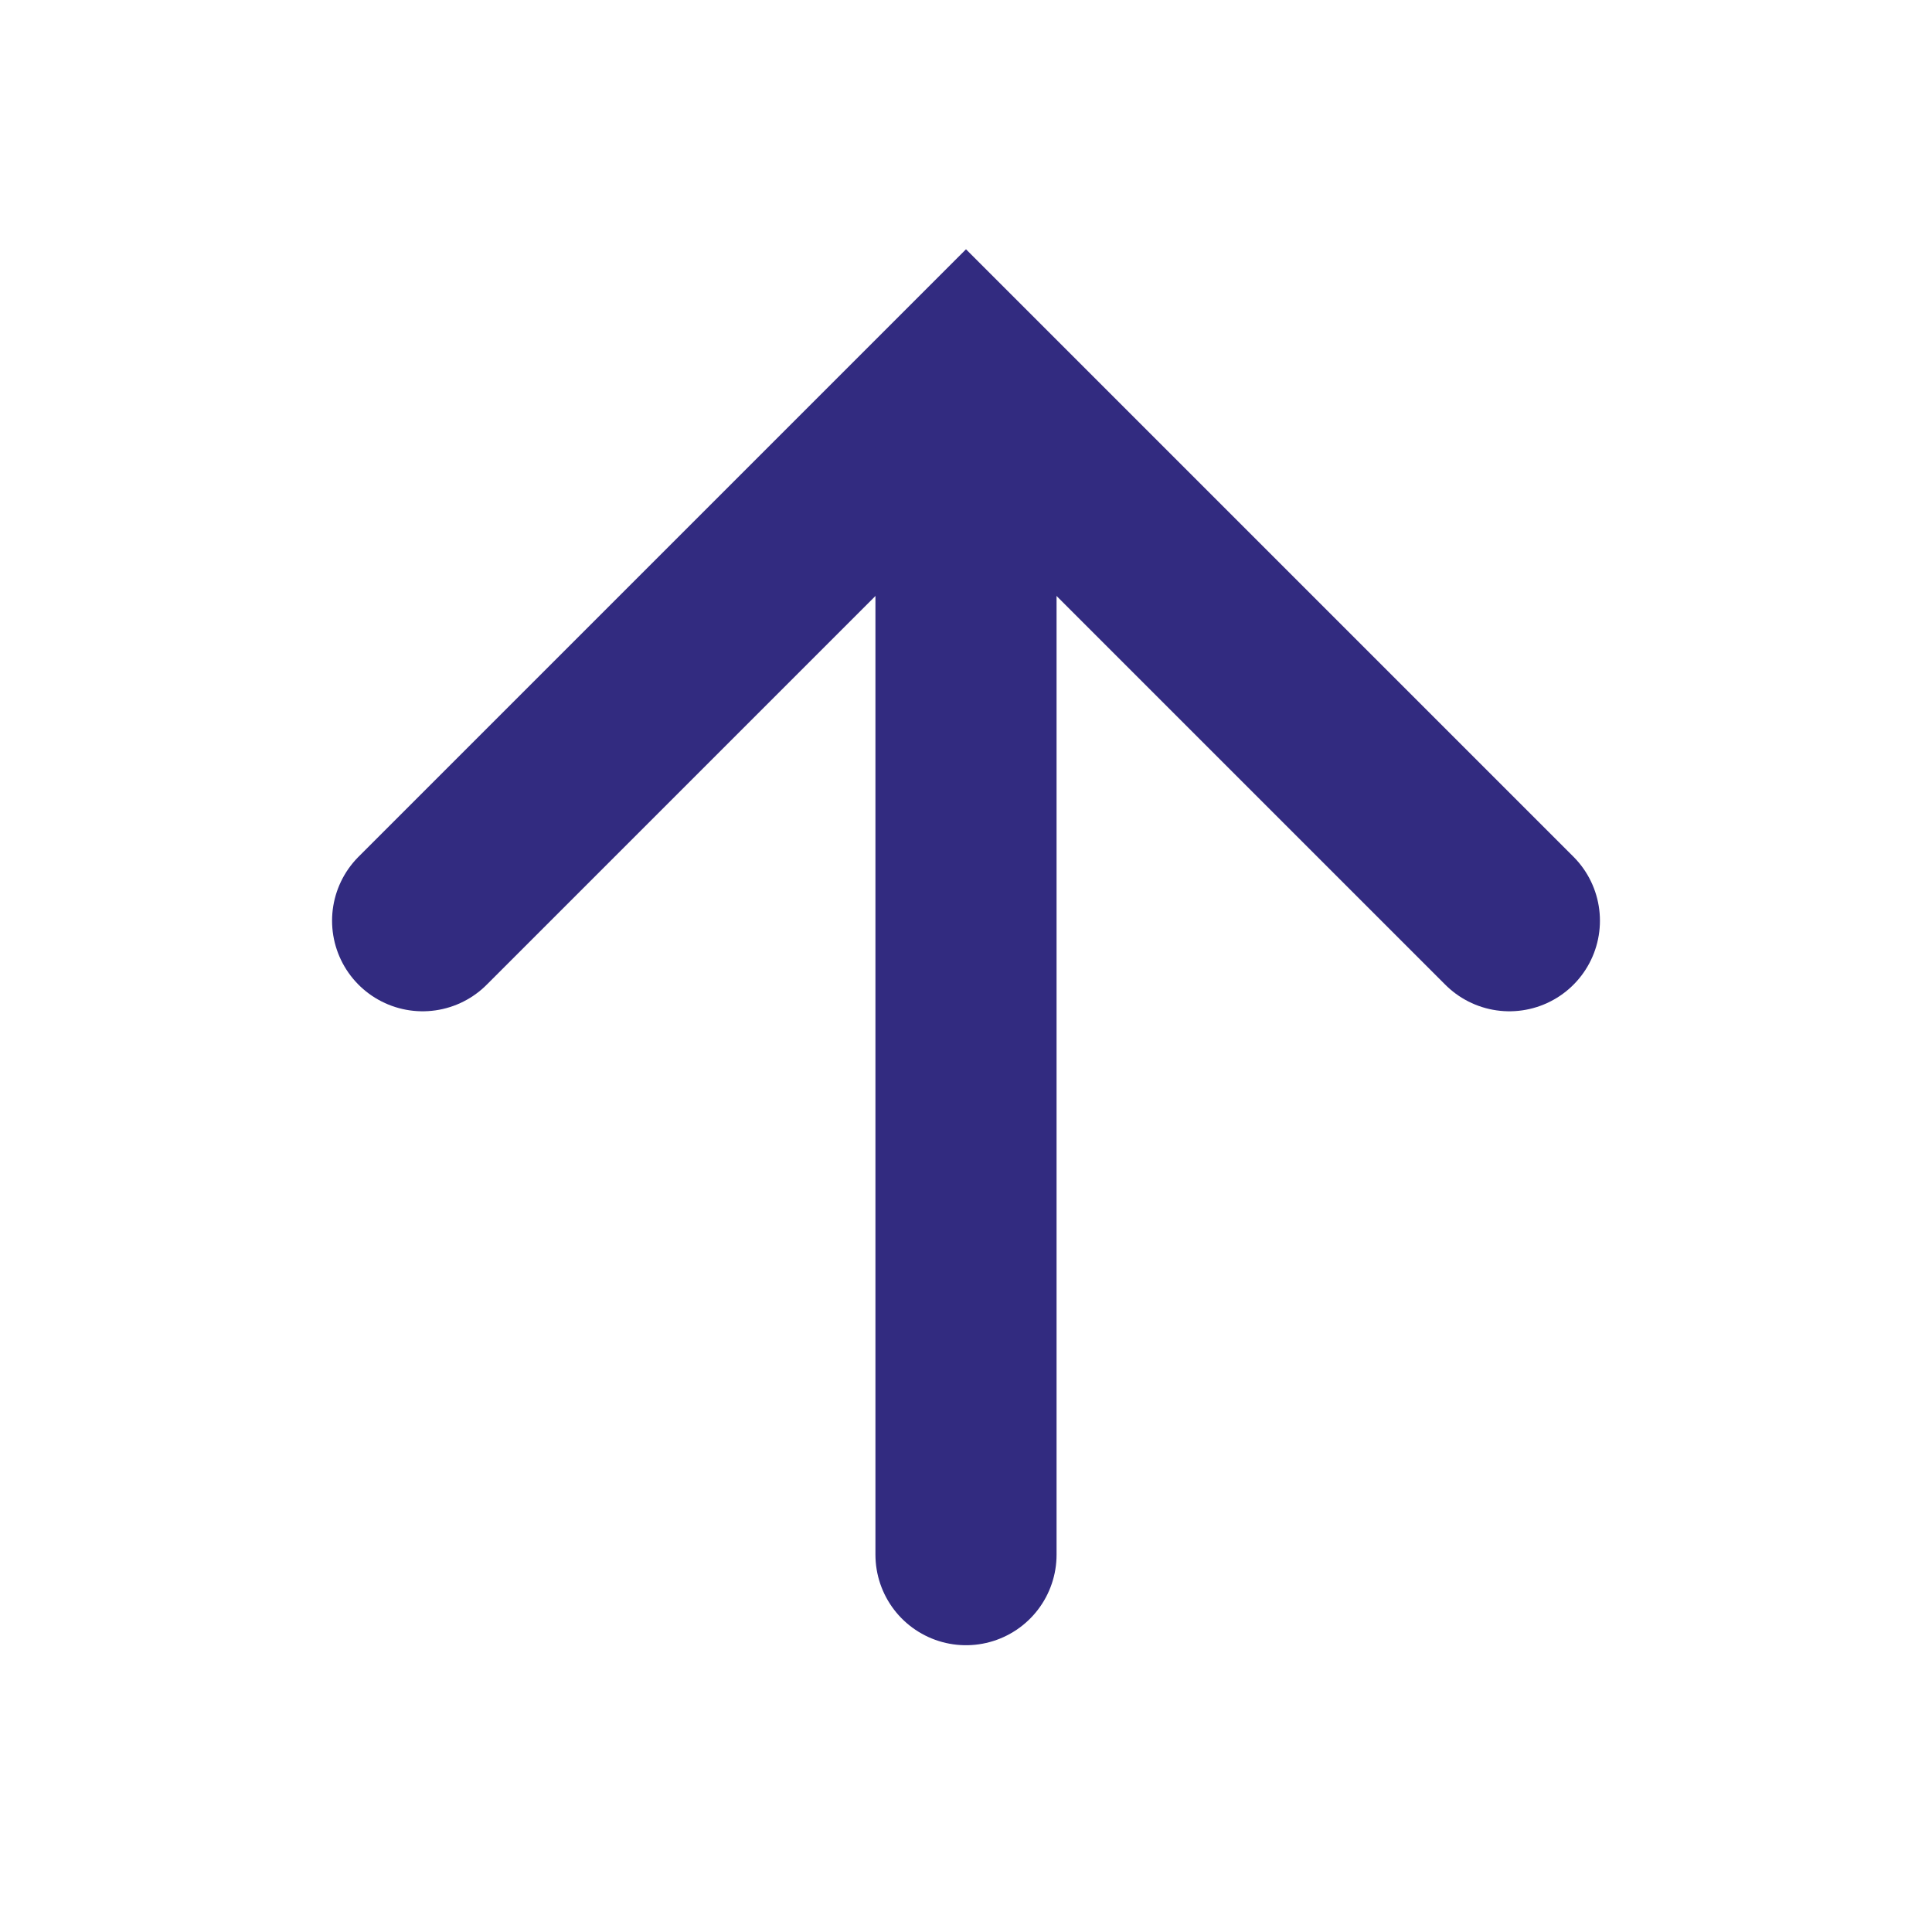 <svg height="512" viewBox="0 0 512 512" width="512" xmlns="http://www.w3.org/2000/svg"><title></title><polyline points="112 244 256 100 400 244" stroke="#322b80" stroke-width="48px" stroke-linecap="round" original-stroke="#322b80" fill="none"></polyline><line x1="256" x2="256" y1="120" y2="412" stroke="#322b80" stroke-width="48px" stroke-linecap="round" original-stroke="#322b80" fill="none"></line></svg>